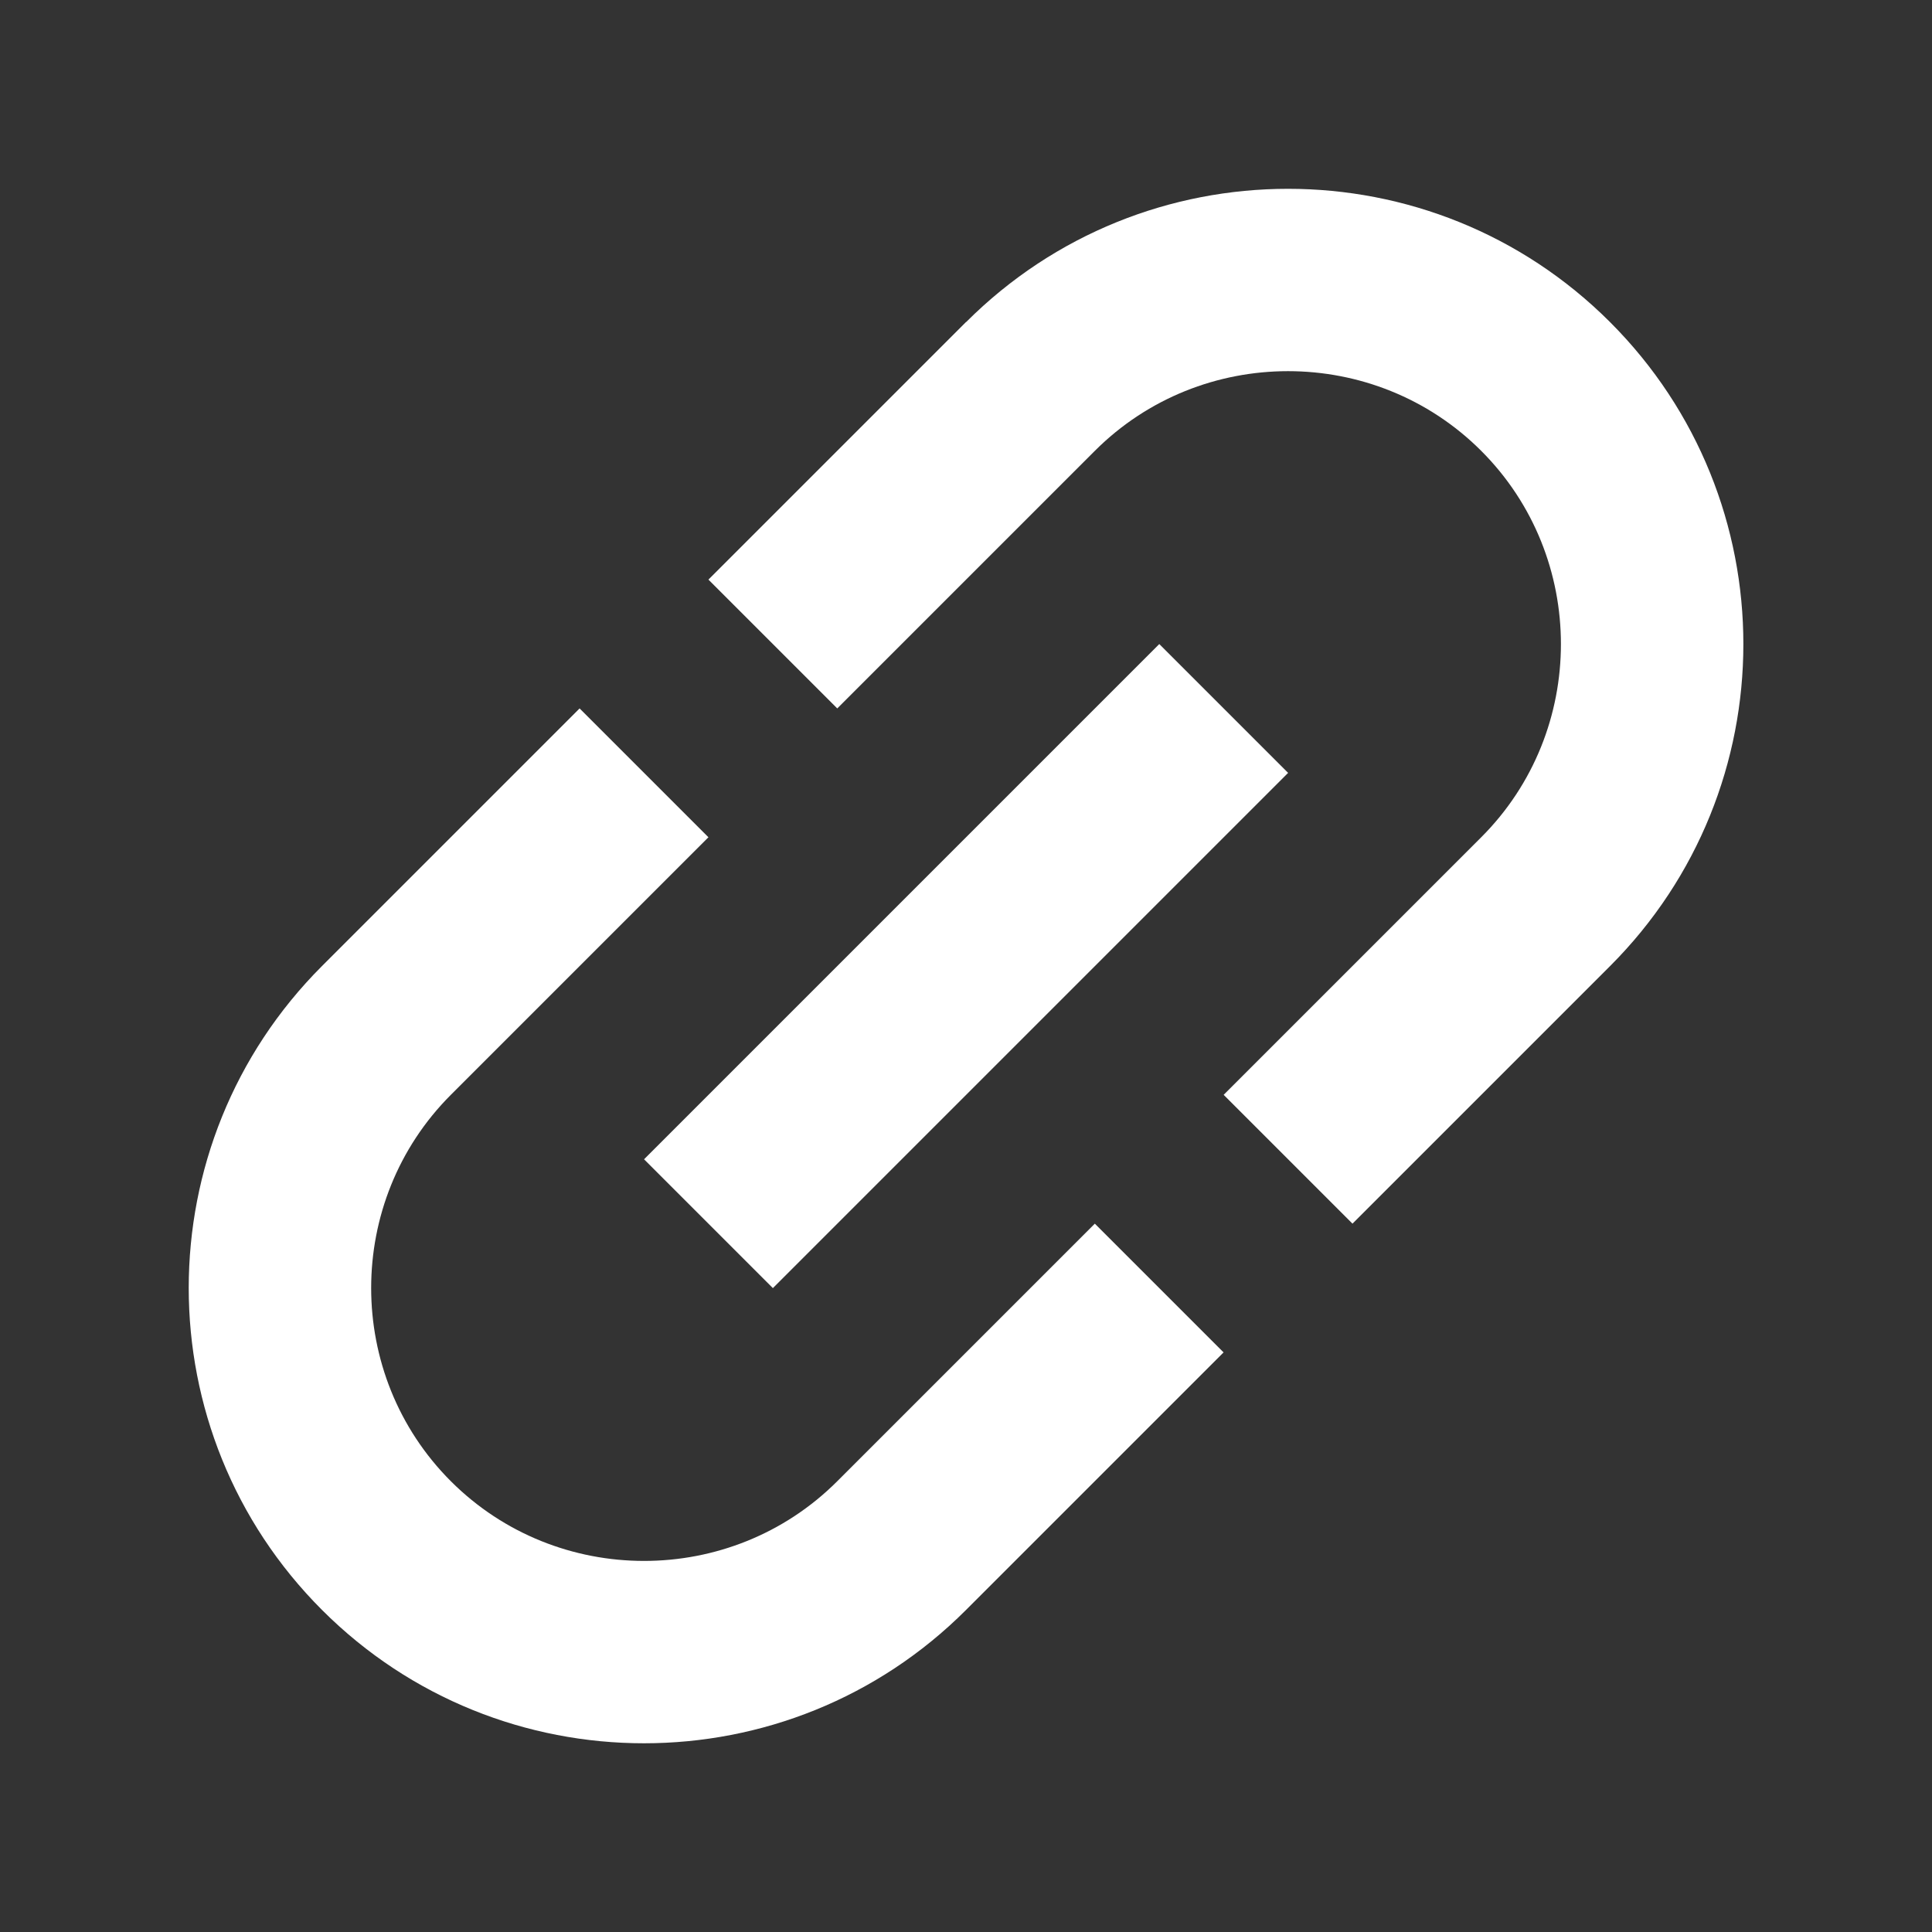 <svg fill="none" height="22" viewBox="0 0 22 22" width="22" xmlns="http://www.w3.org/2000/svg" xmlns:xlink="http://www.w3.org/1999/xlink"><rect x="0" y="0" width="22" height="22" fill="#333333" stroke="none"/><clipPath id="a"><path d="m0 0h22v22h-22z"/></clipPath><g clip-path="url(#a)"><path d="m11 3.667-2.933 2.933 1.467 1.467 2.933-2.933c1.21-1.21 3.19-1.21 4.4 0s1.21 3.19 0 4.4l-2.933 2.933 1.467 1.467 2.933-2.933c2.024-2.024 2.024-5.309 0-7.333s-5.309-2.024-7.333 0zm1.467 10.267-2.933 2.933c-1.21 1.21-3.19 1.21-4.4 0-1.21-1.21-1.21-3.19 0-4.4l2.933-2.933-1.467-1.467-2.933 2.933c-2.024 2.024-2.024 5.309 0 7.333 2.024 2.024 5.309 2.024 7.333 0l2.933-2.933zm-5.133-.733 5.867-5.867 1.467 1.467-5.867 5.867z" fill="#fff"/></g></svg>